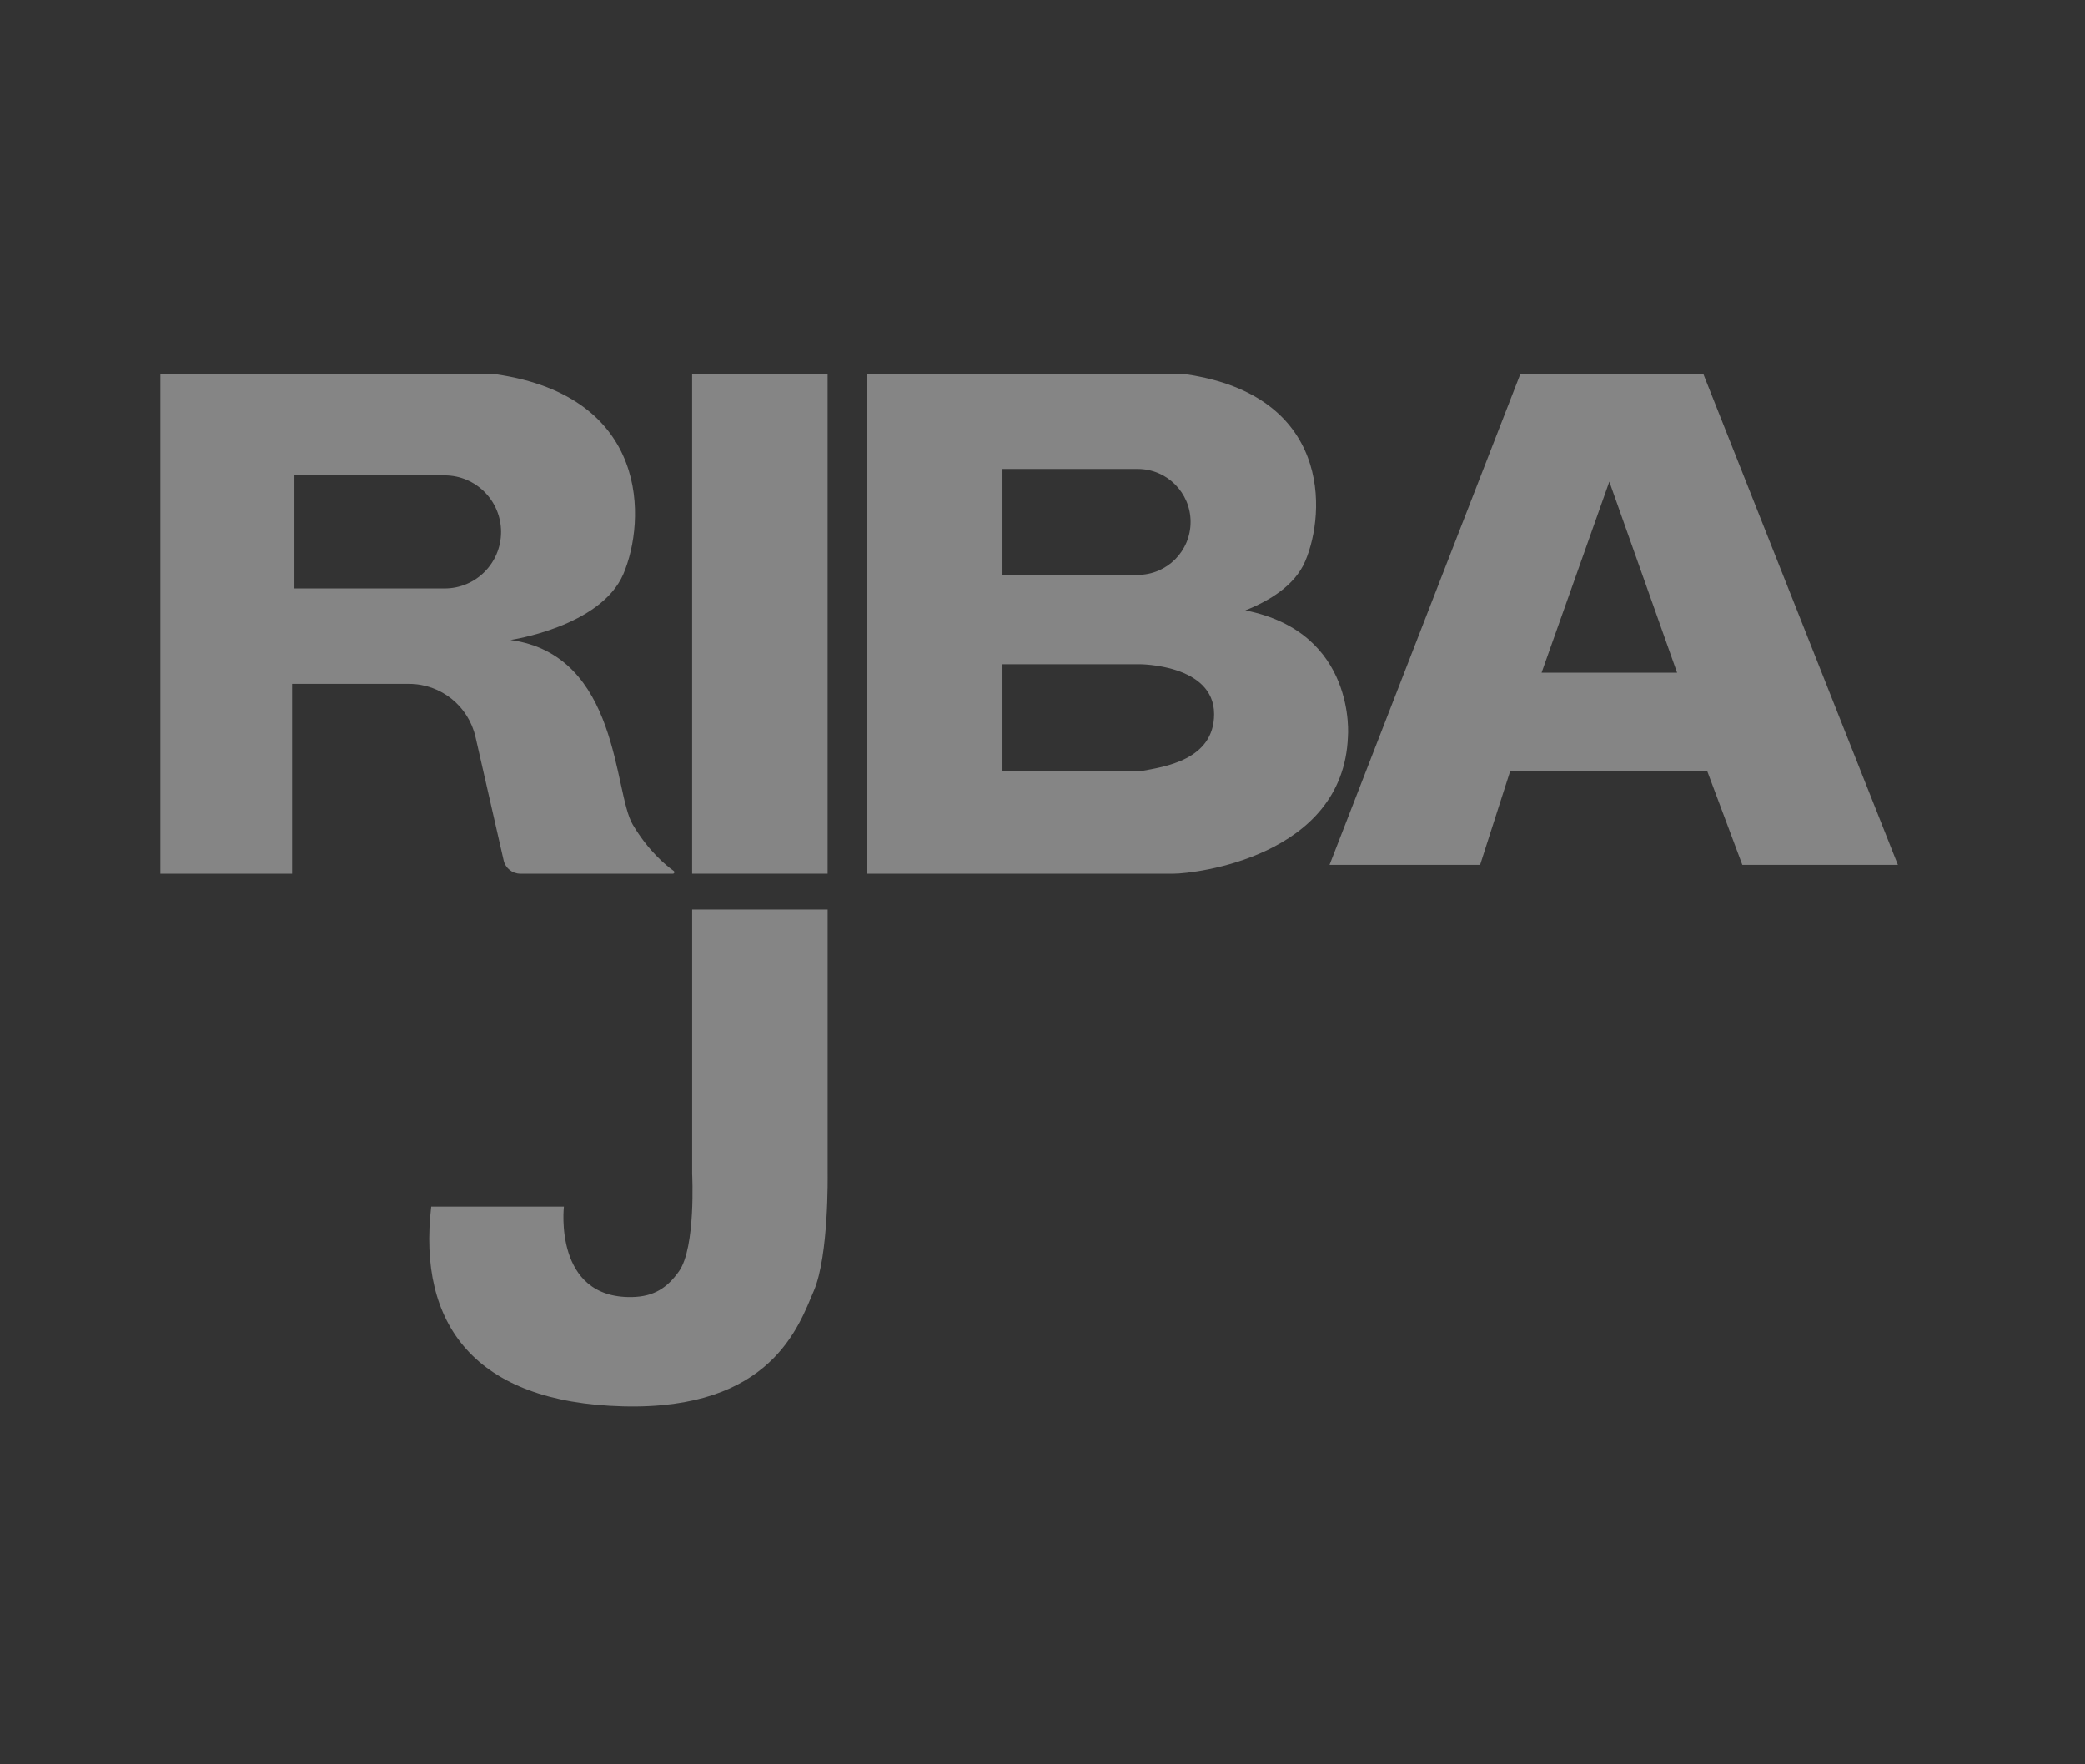 <svg width="78" height="66" viewBox="0 0 78 66" fill="none" xmlns="http://www.w3.org/2000/svg">
<rect x="0" y="0" width="78" height="66" fill="#333333" stroke="none"/>
<path d="M23.672 30.849C22.947 29.631 23.179 24.504 19.096 23.94C19.096 23.94 22.475 23.447 23.32 21.473C24.165 19.499 24.337 14.838 18.548 14H6V32.682H10.928V25.582H15.3C16.491 25.582 17.523 26.407 17.788 27.569L18.841 32.185C18.907 32.476 19.166 32.682 19.464 32.682H25.172C25.227 32.682 25.25 32.611 25.205 32.579C24.912 32.371 24.257 31.834 23.672 30.849ZM18.125 21.394C17.743 21.777 17.215 22.013 16.632 22.013H11.015V17.783H16.632C17.798 17.783 18.744 18.73 18.744 19.898C18.744 20.483 18.507 21.011 18.125 21.394Z" fill="white" fill-opacity="0.4"/>
<path d="M30.962 14H25.893V32.682H30.962V14Z" fill="white" fill-opacity="0.4"/>
<path d="M30.447 48.286C29.884 49.602 28.852 52.751 23.313 52.61C17.774 52.469 15.614 49.555 16.131 45.137H21.095C21.095 45.137 20.696 48.576 23.641 48.521C24.471 48.505 24.966 48.17 25.401 47.557C26.035 46.664 25.894 43.915 25.894 43.915V34.022H30.963V43.915C30.963 43.915 31.01 46.97 30.447 48.286Z" fill="white" fill-opacity="0.4"/>
<path d="M46.588 22.833C47.468 22.485 48.437 21.91 48.826 20.999C49.618 19.15 49.779 14.785 44.358 14H32.434V32.682H43.912C44.657 32.682 50.254 32.071 50.426 27.559C50.426 27.559 50.771 23.658 46.588 22.833ZM37.503 17.543H42.562C43.655 17.543 44.54 18.43 44.54 19.523C44.54 20.071 44.319 20.566 43.961 20.925C43.603 21.283 43.109 21.505 42.562 21.505H37.503V17.543ZM42.697 28.844H37.503V24.847H42.635C42.635 24.847 45.42 24.847 45.42 26.713C45.42 28.437 43.542 28.687 42.697 28.844Z" fill="white" fill-opacity="0.4"/>
<path d="M63.726 14H56.873L49.738 32.353H55.371L56.497 28.844H63.867L65.181 32.353H71.001L63.726 14ZM57.671 25.163L60.205 18.018L62.74 25.163H57.671Z" fill="white" fill-opacity="0.4"/>
</svg>
